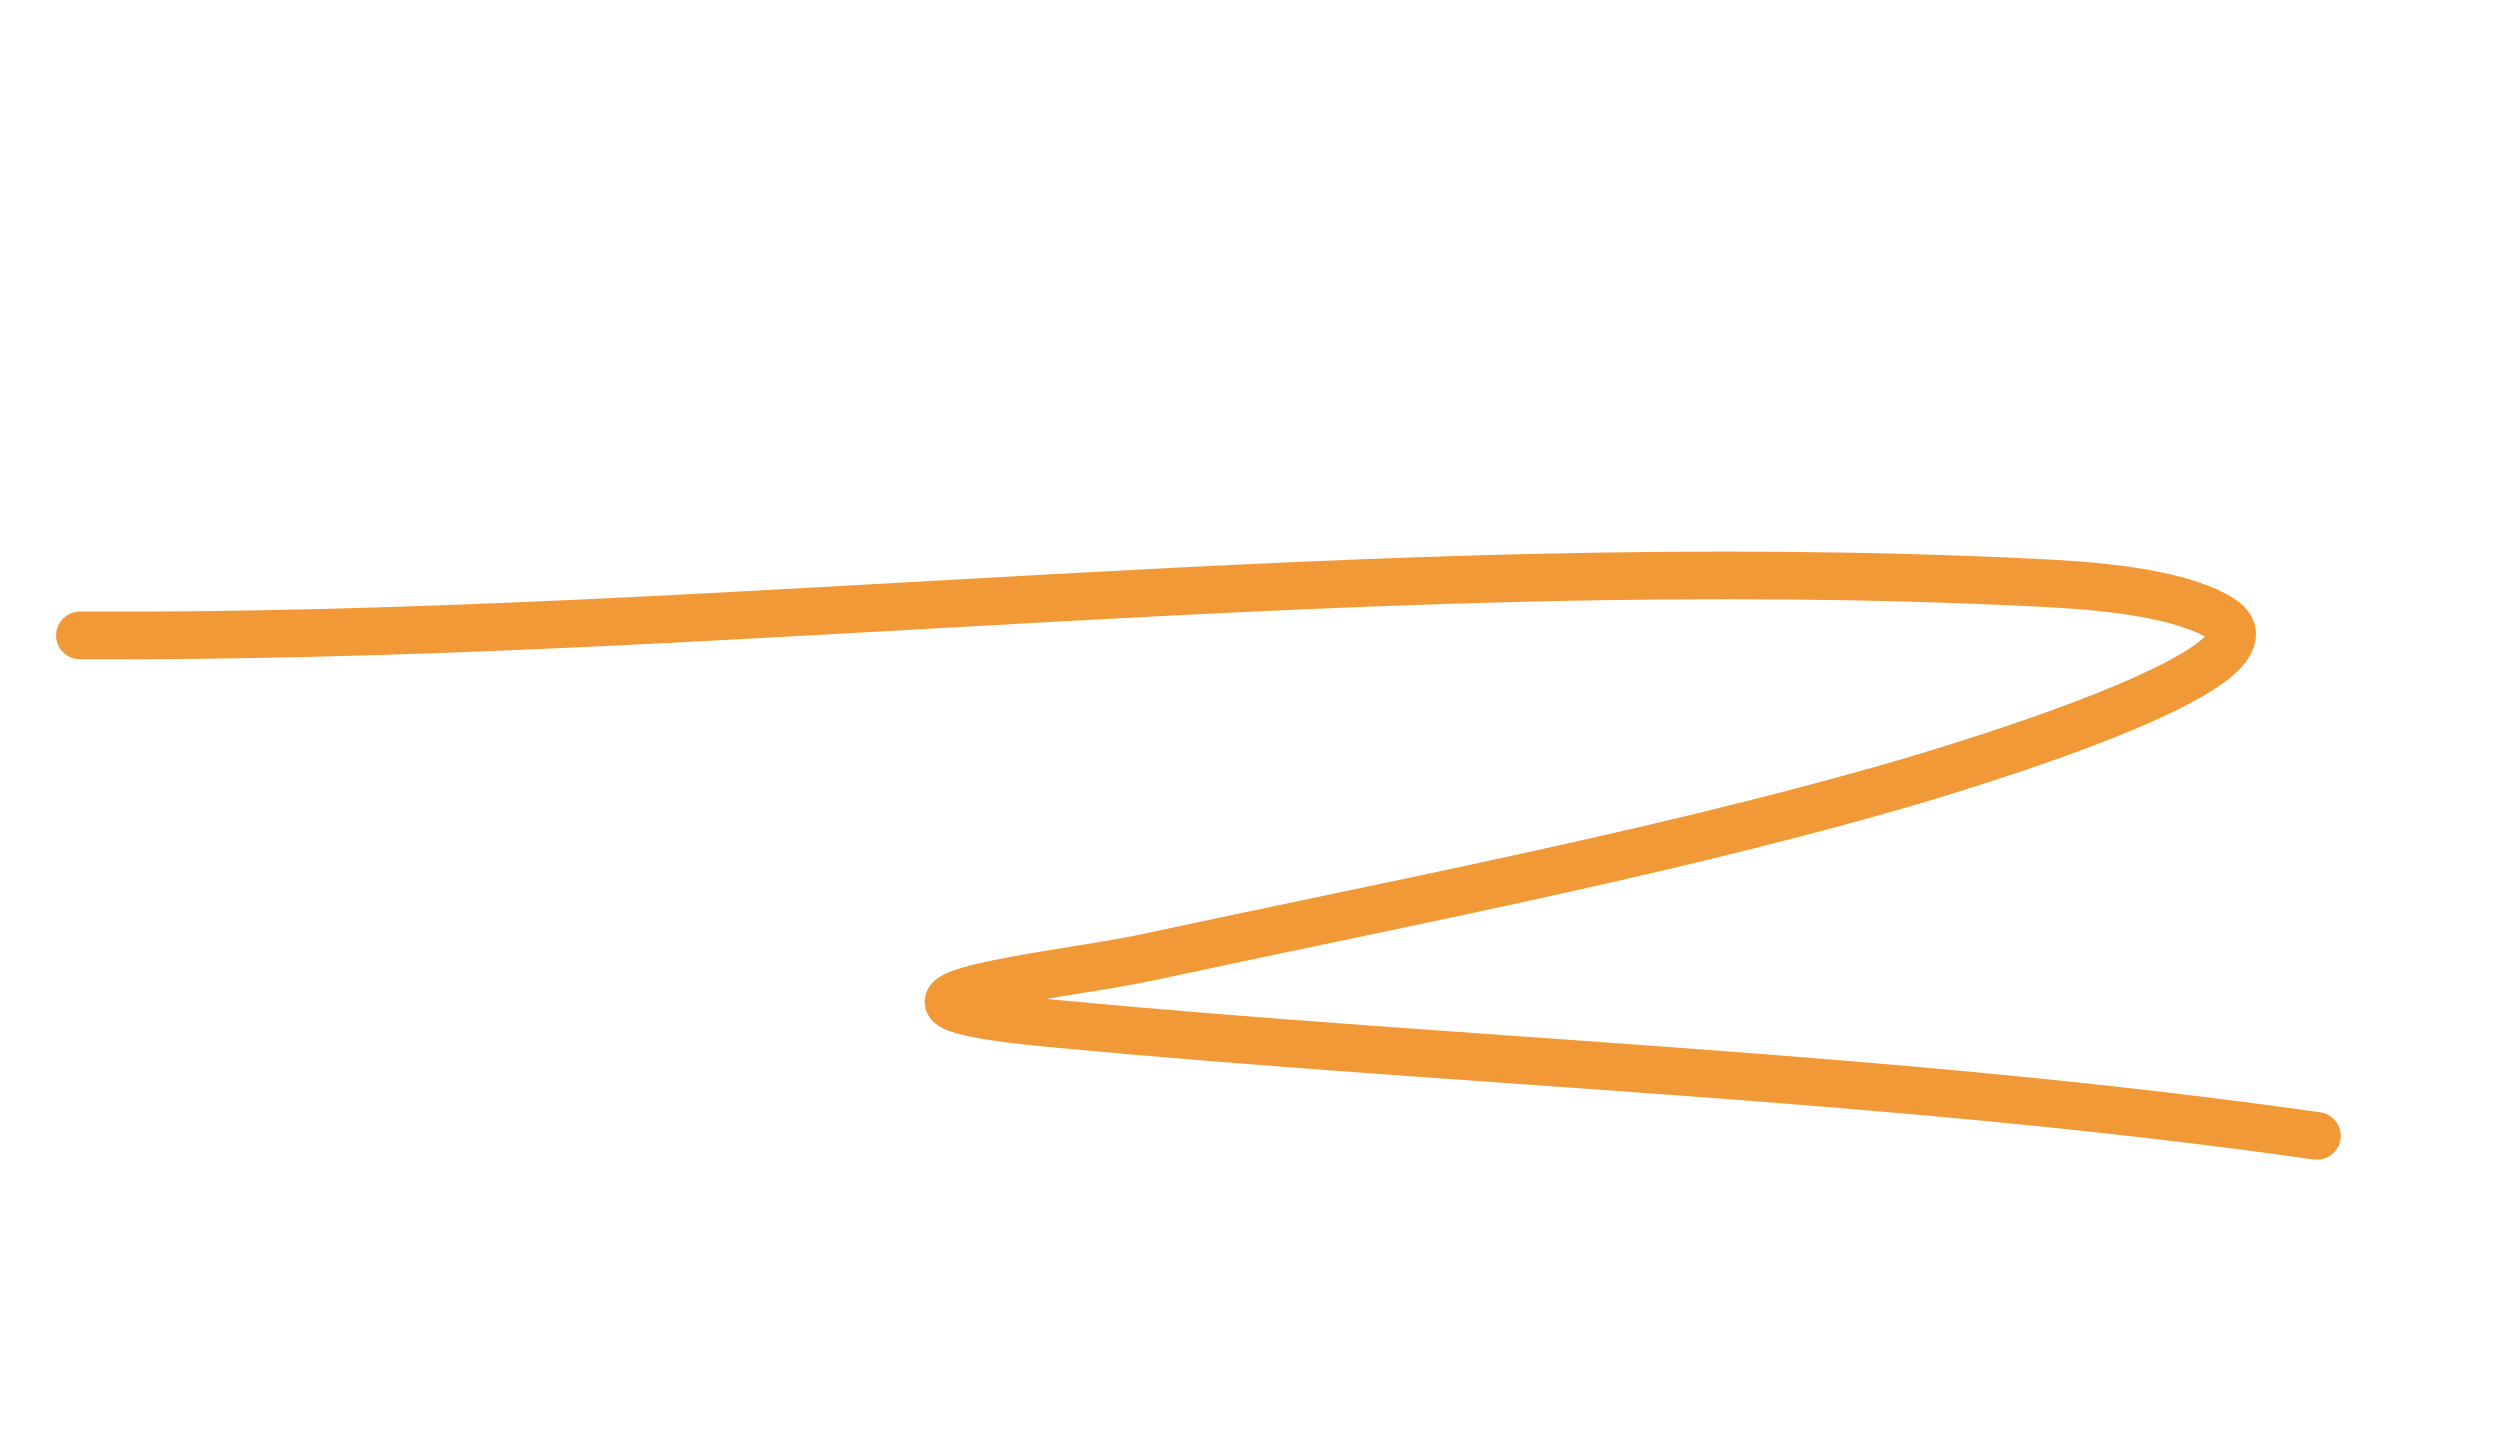 <?xml version="1.0" encoding="UTF-8"?> <svg xmlns="http://www.w3.org/2000/svg" width="105" height="60" viewBox="0 0 105 60" fill="none"> <path d="M3.356 26.687C30.981 26.817 57.454 23.099 85.479 24.471C87.427 24.566 91.336 24.78 93.265 25.964C96.823 28.147 79.743 32.968 79.154 33.135C69.12 35.98 58.473 37.993 48.044 40.239C44.667 40.966 33.923 42.014 44.127 42.978C61.974 44.663 79.407 45.166 97.313 47.708" stroke="#F29937" stroke-width="2" stroke-linecap="round"></path> </svg> 